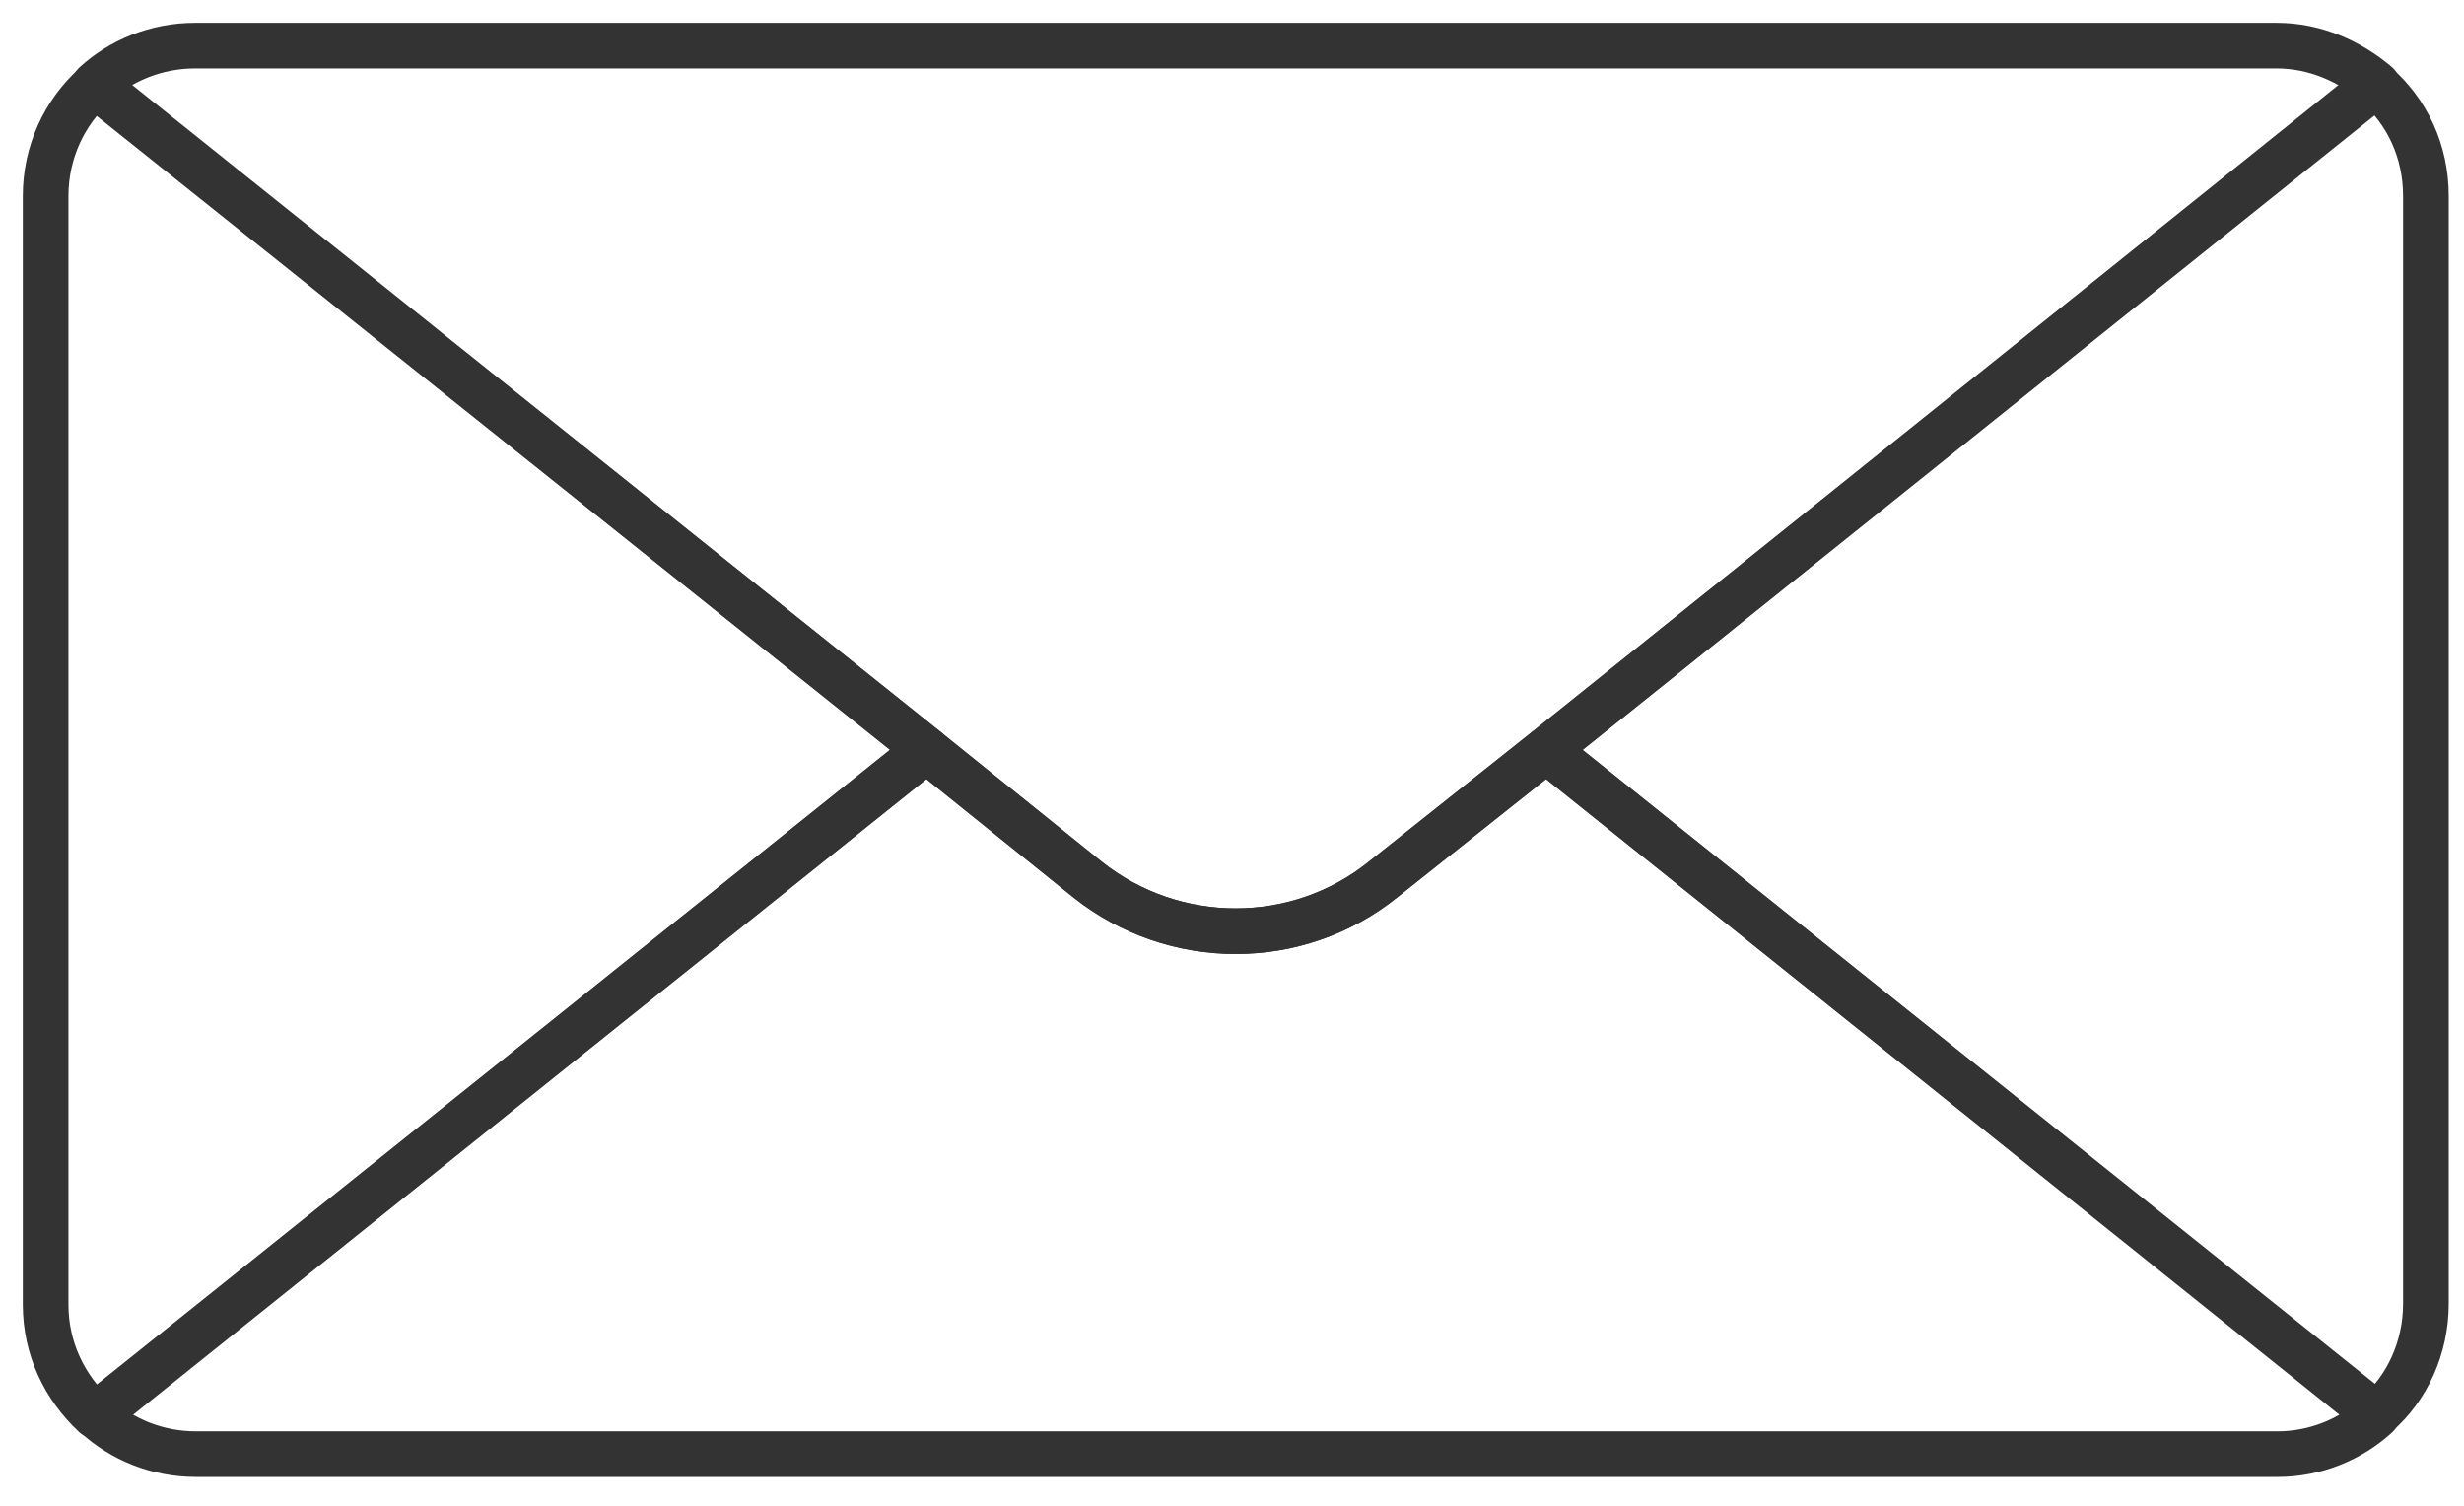 <svg width="54" height="33" viewBox="0 0 54 33" fill="none" xmlns="http://www.w3.org/2000/svg">
<path d="M52.092 1.847L33.886 16.435L30.314 19.274C28.436 20.786 25.734 20.786 23.833 19.274L20.306 16.435L2.078 1.847C2.651 1.321 3.429 1 4.277 1H49.893C50.741 1 51.496 1.344 52.092 1.847Z" stroke="#333333" stroke-miterlimit="10" stroke-linecap="round" stroke-linejoin="round"/>
<path d="M53.165 4.298V28.572C53.165 29.534 52.752 30.427 52.088 30.999L33.883 16.435L52.065 1.848C52.752 2.443 53.165 3.313 53.165 4.298Z" stroke="#333333" stroke-miterlimit="10" stroke-linecap="round" stroke-linejoin="round"/>
<path d="M52.088 31.021C51.516 31.548 50.737 31.868 49.913 31.868H4.296C3.449 31.868 2.67 31.548 2.098 31.021L20.303 16.434L23.83 19.273C25.73 20.785 28.433 20.785 30.31 19.273L33.883 16.434L52.088 31.021Z" stroke="#333333" stroke-miterlimit="10" stroke-linecap="round" stroke-linejoin="round"/>
<path d="M20.305 16.432L2.076 31.019C1.412 30.401 1 29.553 1 28.591V4.295C1 3.333 1.412 2.463 2.076 1.867L20.305 16.432Z" stroke="#333333" stroke-miterlimit="10" stroke-linecap="round" stroke-linejoin="round"/>
</svg>
